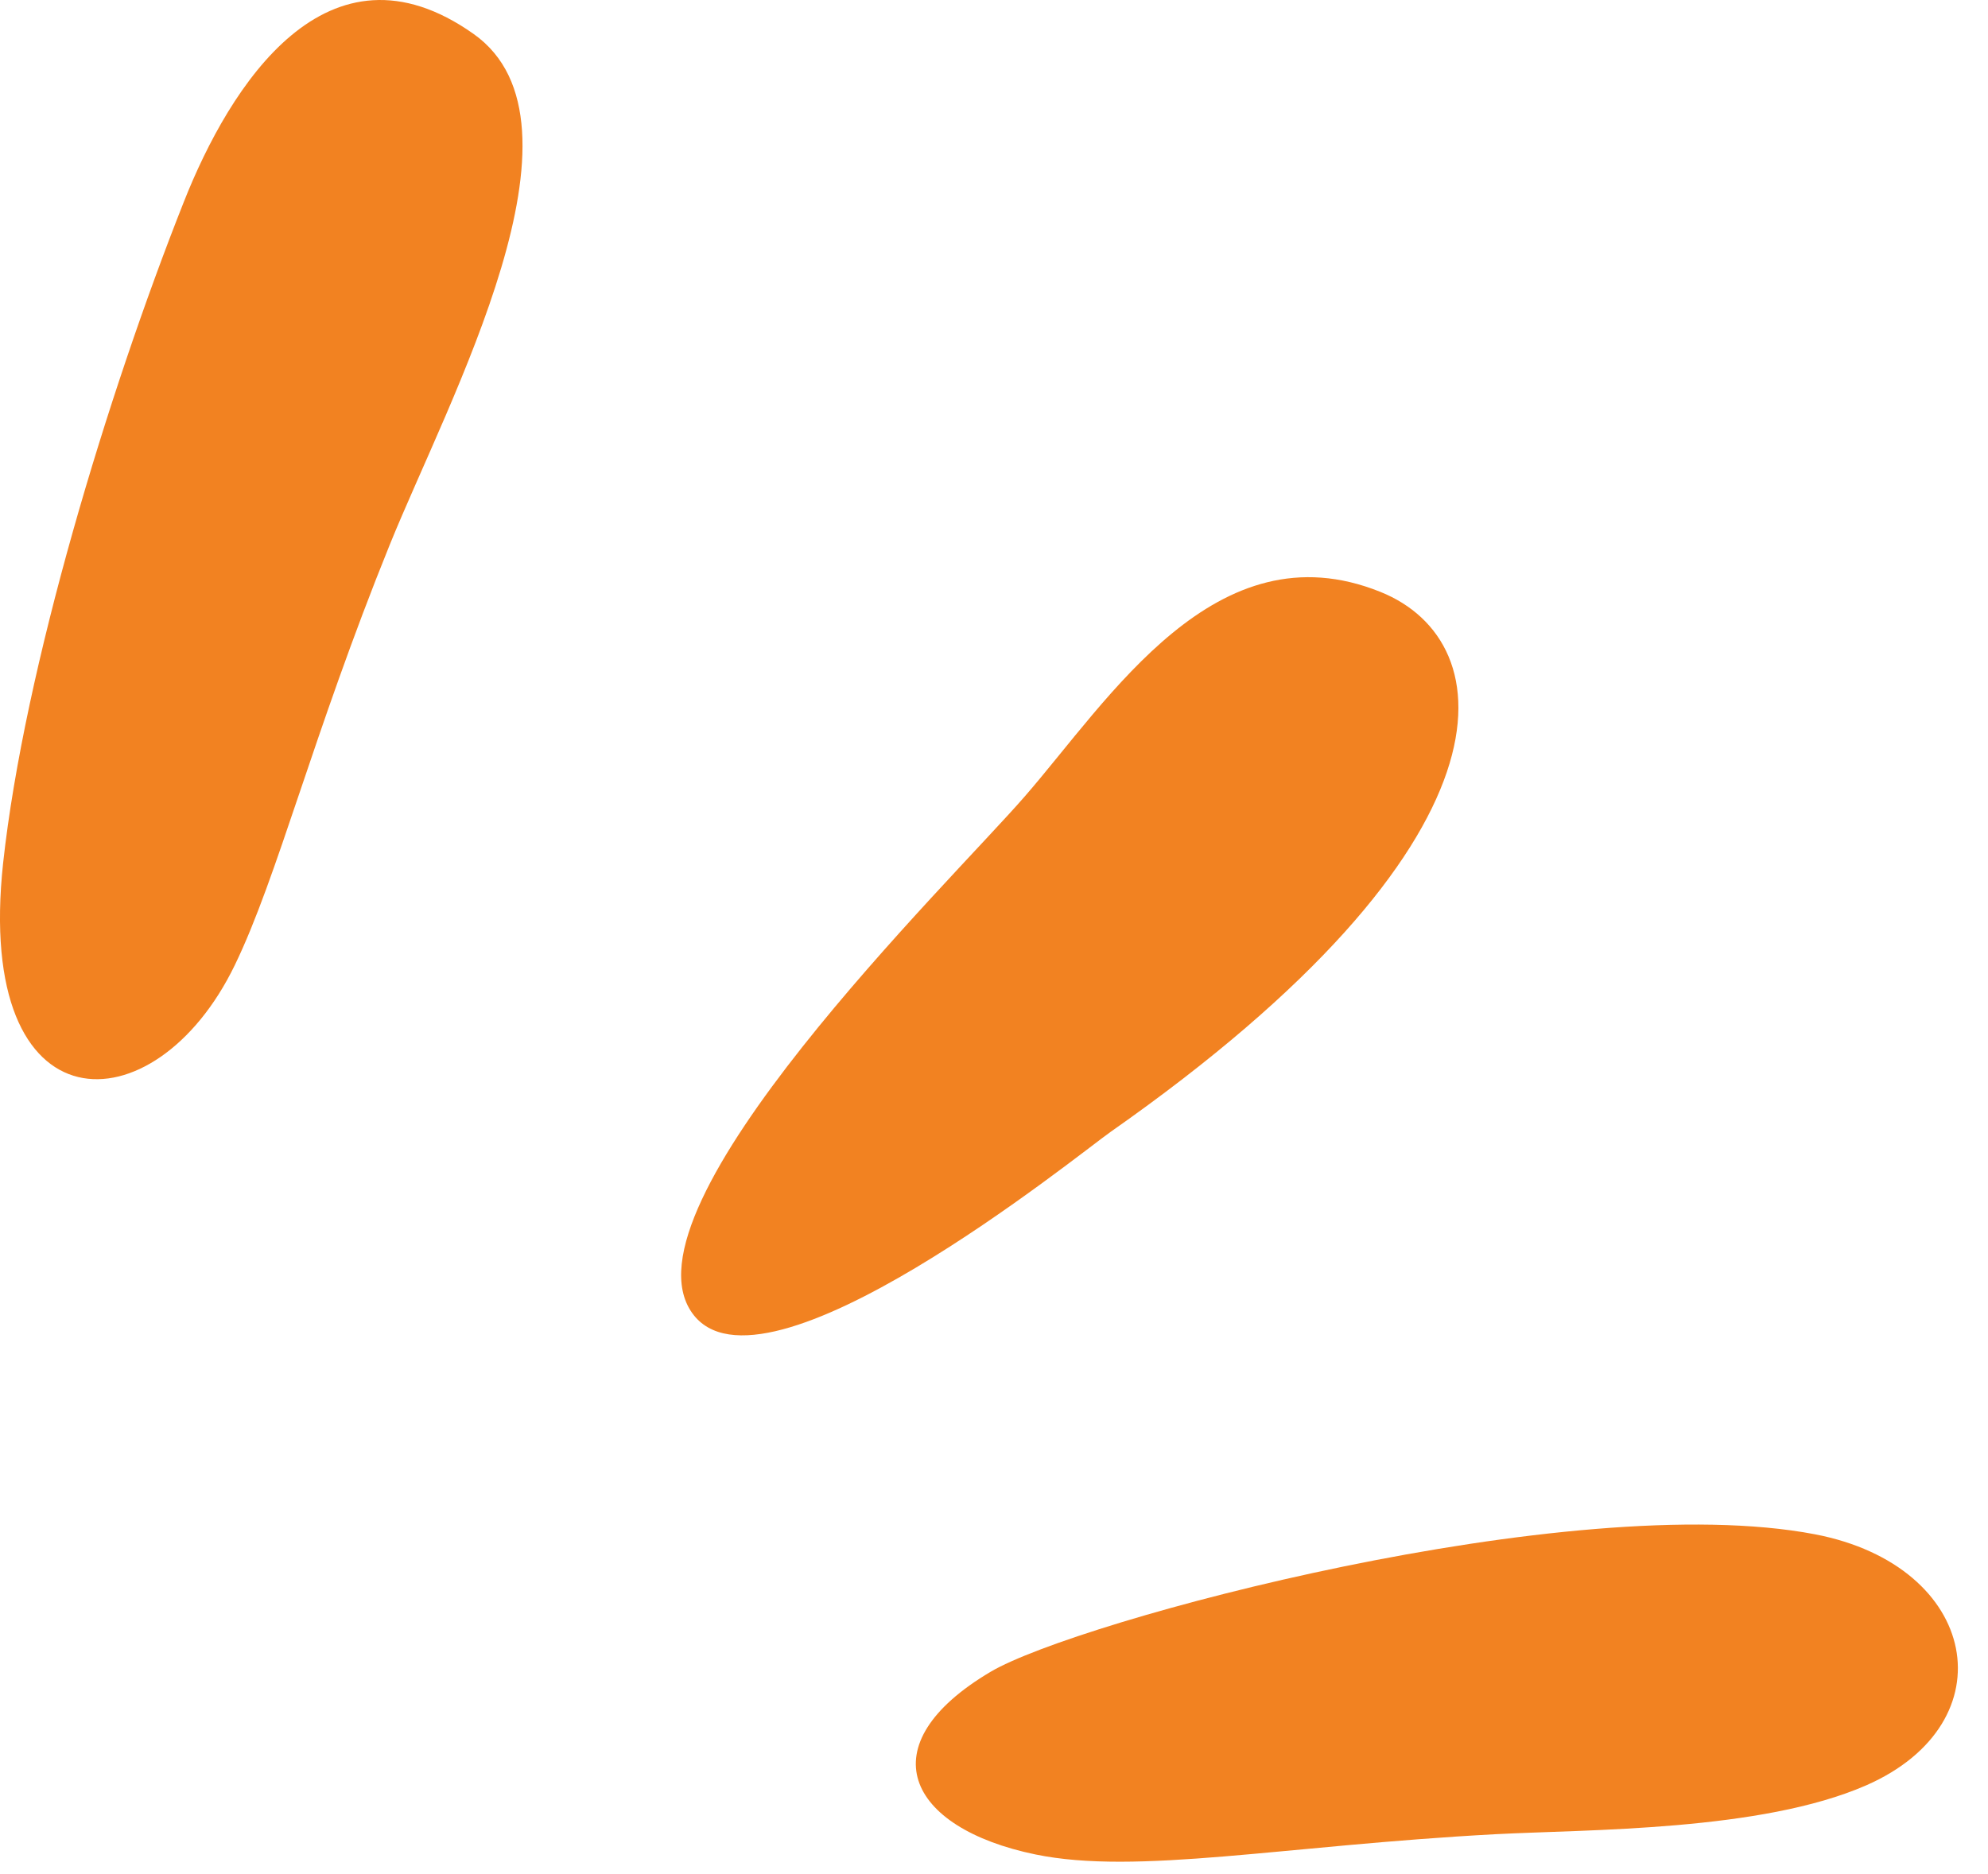 <svg width="35" height="33" viewBox="0 0 35 33" fill="none" xmlns="http://www.w3.org/2000/svg">
<path fill-rule="evenodd" clip-rule="evenodd" d="M0.055 15.196C0.428 11.772 1.895 6.94 3.236 3.556C4.045 1.507 5.764 -1.222 8.337 0.597C10.559 2.168 7.905 7.016 6.861 9.594C5.503 12.947 4.885 15.446 4.134 16.994C2.726 19.905 -0.457 19.937 0.055 15.196Z" fill="#F28221"/>
<path fill-rule="evenodd" clip-rule="evenodd" d="M24.3 10.421C26.487 11.297 26.823 14.836 19.552 19.931C18.989 20.326 13.421 24.853 12.186 23.12C10.856 21.252 16.741 15.522 18.037 14.029C19.53 12.315 21.405 9.257 24.3 10.421Z" fill="#F28221"/>
<path fill-rule="evenodd" clip-rule="evenodd" d="M32.853 31.438C31.005 32.245 27.976 32.211 26.333 32.297C22.59 32.498 20.02 33.022 18.231 32.654C15.966 32.187 15.263 30.726 17.441 29.437C18.953 28.542 27.663 26.196 31.952 27.016C34.852 27.572 35.373 30.335 32.853 31.438Z" fill="#F28221"/>
</svg>
